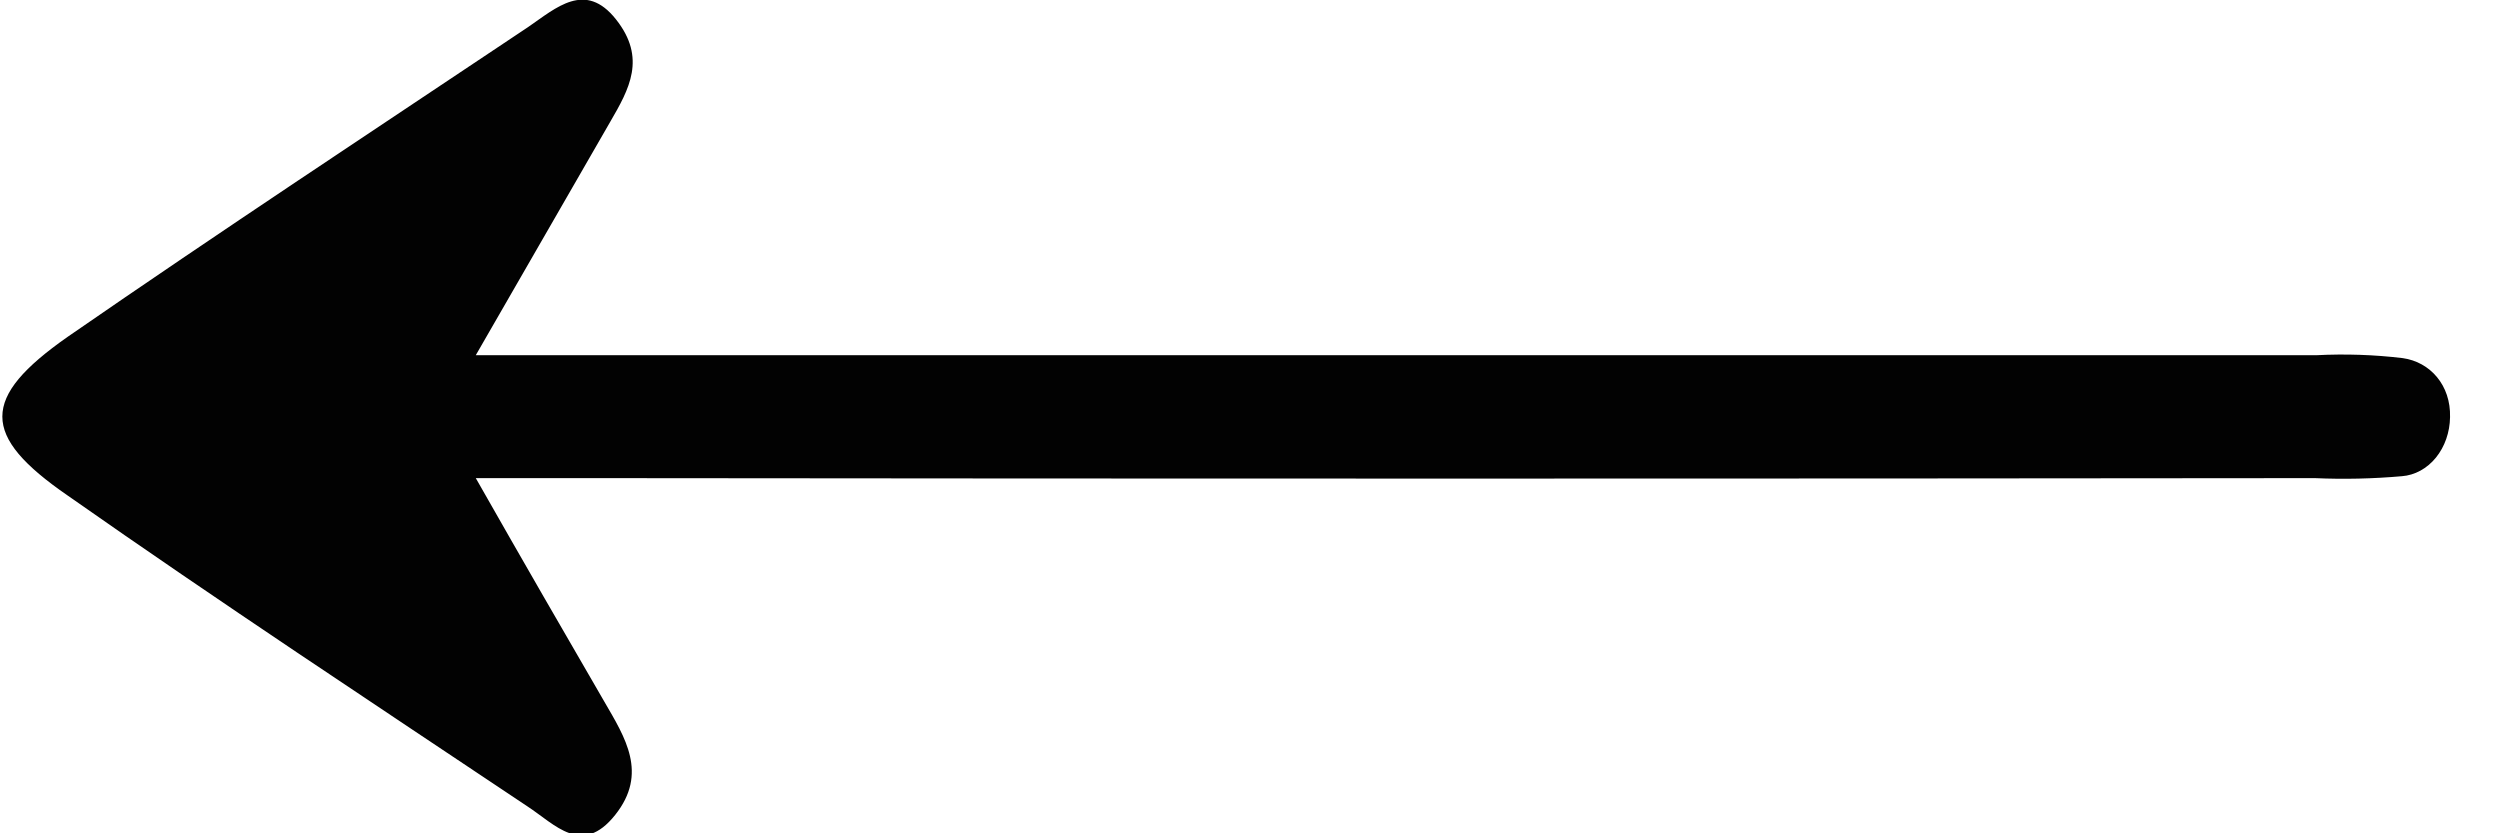 <svg width="48" height="16" viewBox="0 0 48 16" fill="none" xmlns="http://www.w3.org/2000/svg">
<path d="M9.135 9.18C10.075 10.834 10.839 12.153 11.604 13.473C12.002 14.16 12.448 14.848 11.811 15.647C11.174 16.446 10.664 15.833 10.123 15.48C7.176 13.51 4.214 11.559 1.299 9.514C-0.373 8.362 -0.373 7.638 1.299 6.467C4.23 4.441 7.192 2.49 10.139 0.52C10.68 0.149 11.238 -0.372 11.827 0.372C12.416 1.115 12.082 1.71 11.715 2.341L9.135 6.82H44.477C45.029 6.792 45.583 6.81 46.133 6.876C46.659 6.95 47.057 7.396 47.041 8.009C47.037 8.299 46.94 8.577 46.769 8.787C46.598 8.997 46.365 9.124 46.117 9.143C45.561 9.192 45.002 9.205 44.445 9.18C33.434 9.192 22.434 9.192 11.444 9.18H9.135Z" fill="#020202"/>
</svg>
